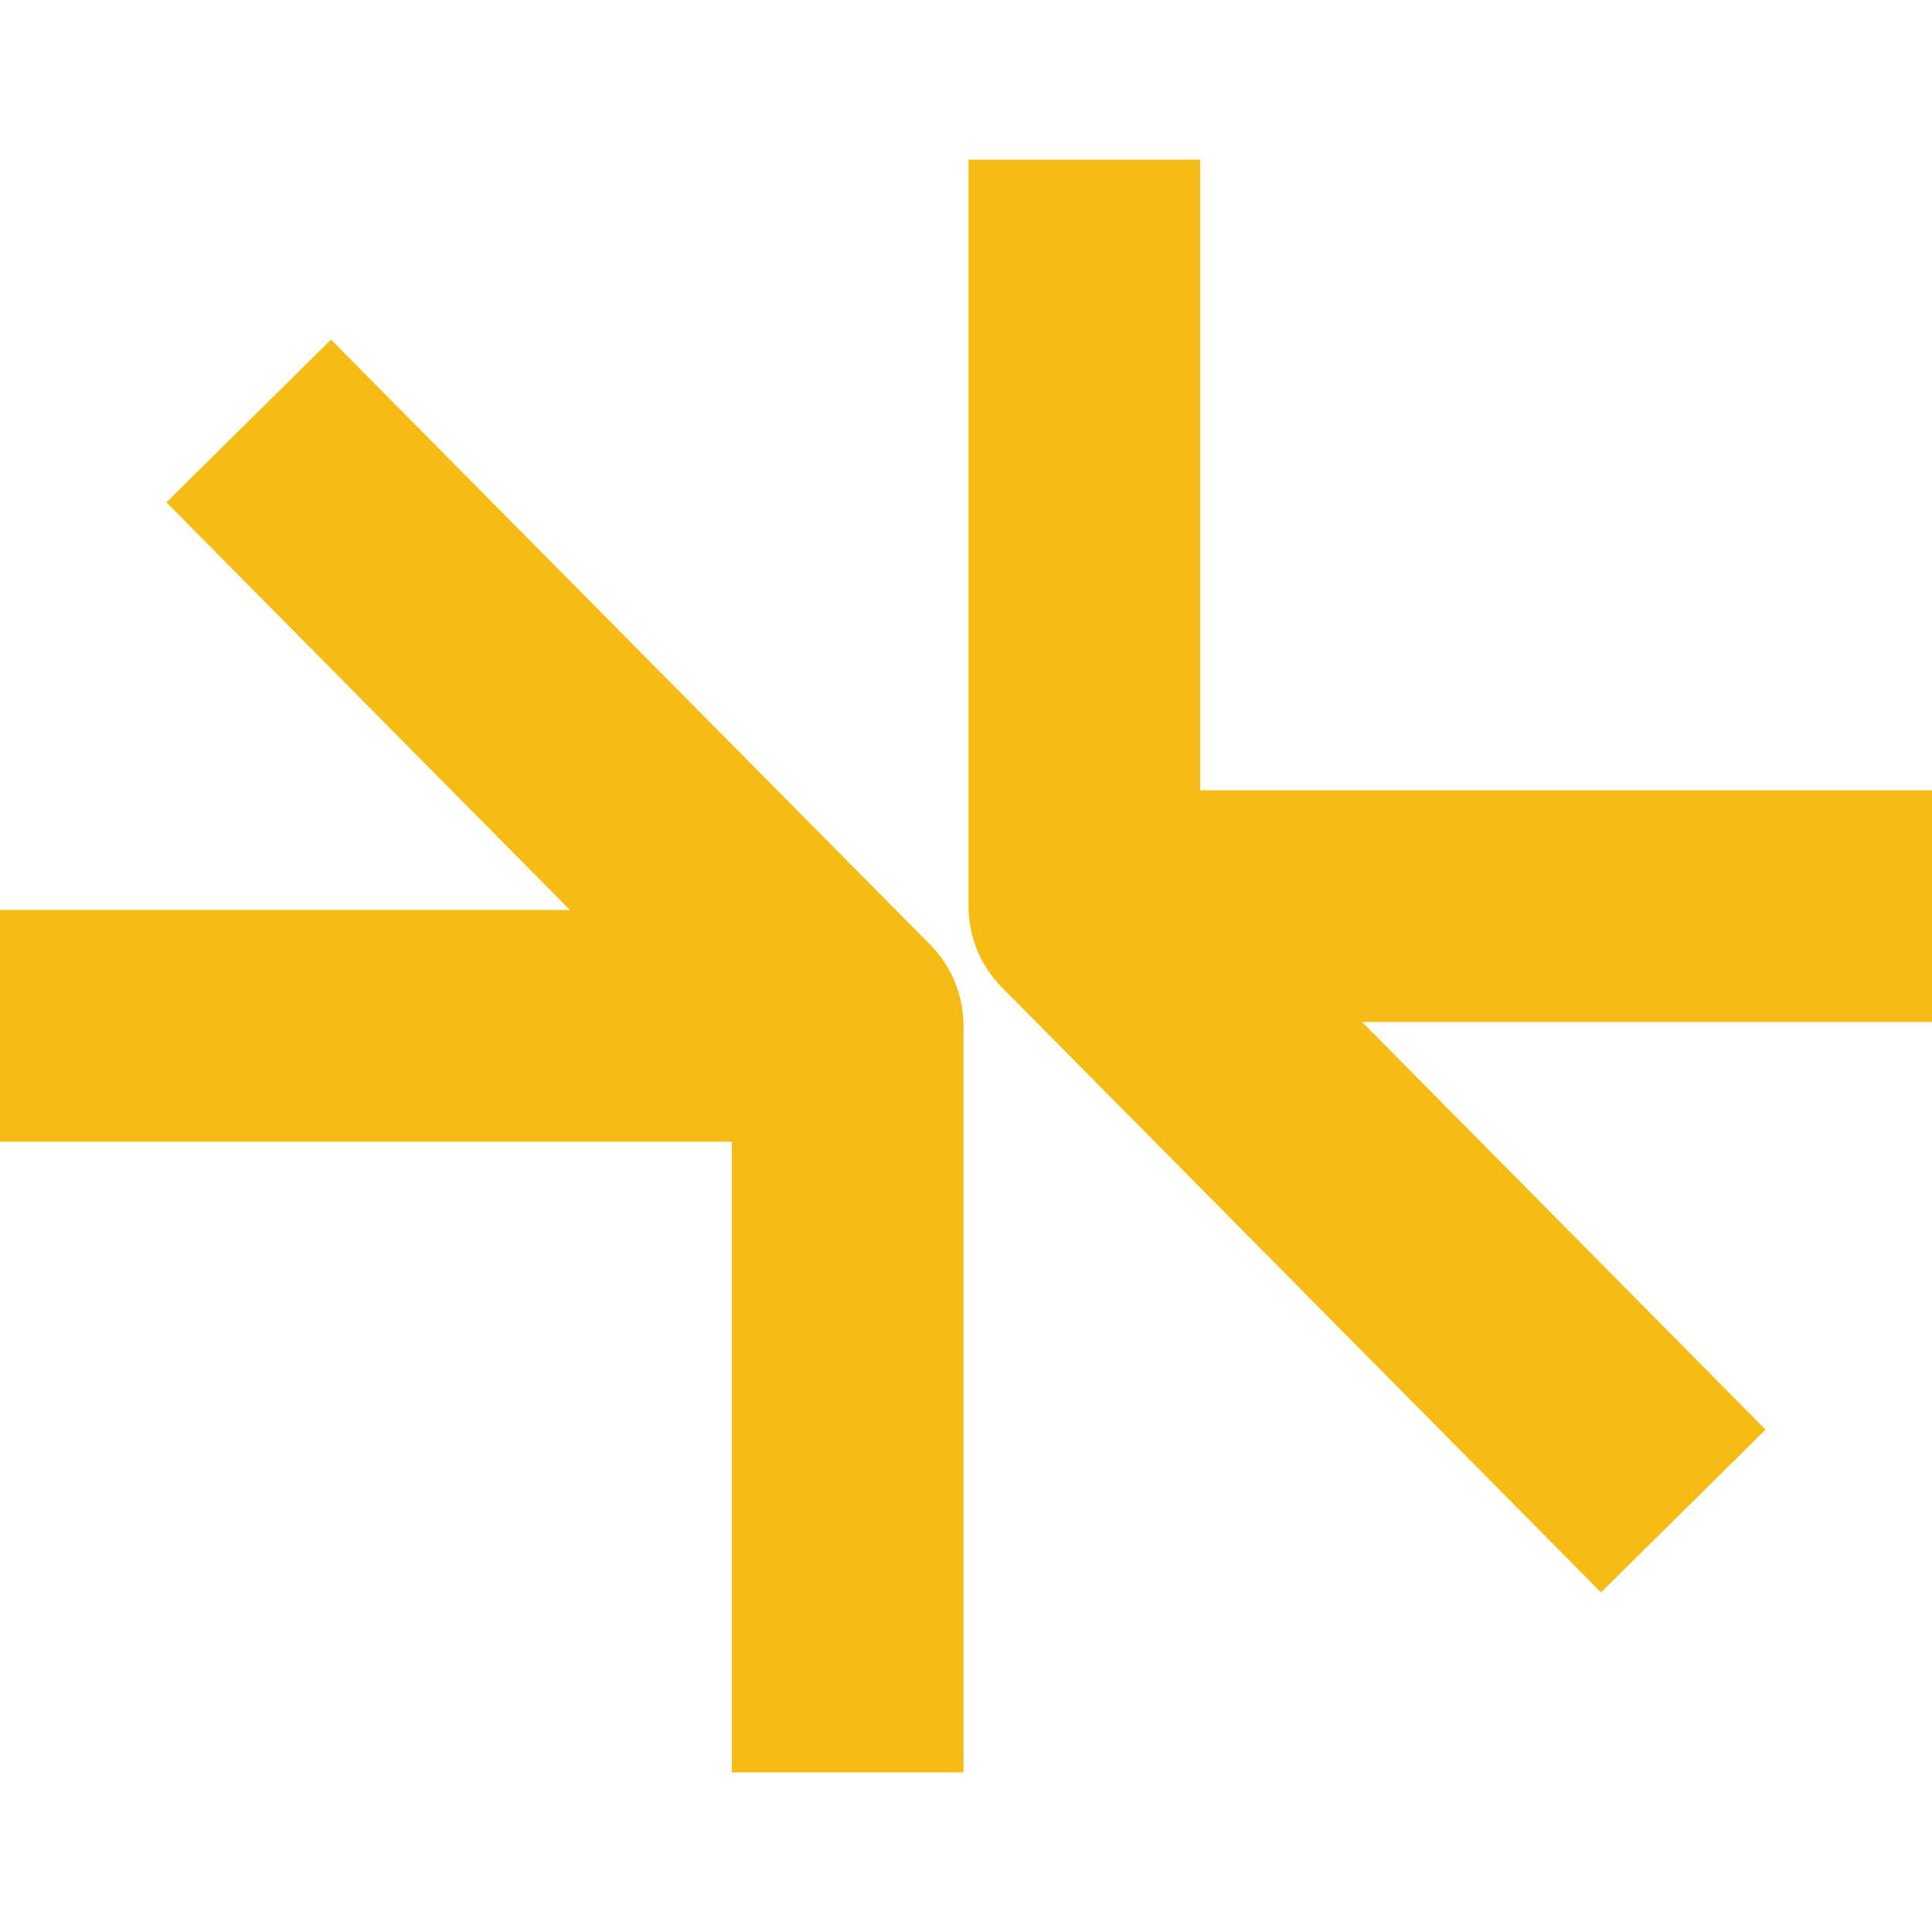 <?xml version="1.0" encoding="utf-8"?>
<!-- Generator: Adobe Illustrator 25.4.1, SVG Export Plug-In . SVG Version: 6.00 Build 0)  -->
<svg version="1.1" id="Capa_1" xmlns="http://www.w3.org/2000/svg" xmlns:xlink="http://www.w3.org/1999/xlink" x="0px" y="0px"
	 viewBox="0 0 426.1 426.1" style="enable-background:new 0 0 426.1 426.1;" xml:space="preserve">
<style type="text/css">
	.st0{fill:#F7BC14;}
</style>
<g>
	<path class="st0" d="M205.1,208.3L73,74.9l-36.3,35.9l89,89.9H0v51.1h161.4v139.1h51.1V226.3C212.5,219.3,209.7,212.9,205.1,208.3
		L205.1,208.3z"/>
	<path class="st0" d="M426.1,174.3H264.7V35.2h-51.1v164.6c0,7,2.8,13.4,7.4,18l0,0l132.1,133.4l36.3-35.9l-89-89.9h125.7V174.3z"/>
</g>
</svg>

